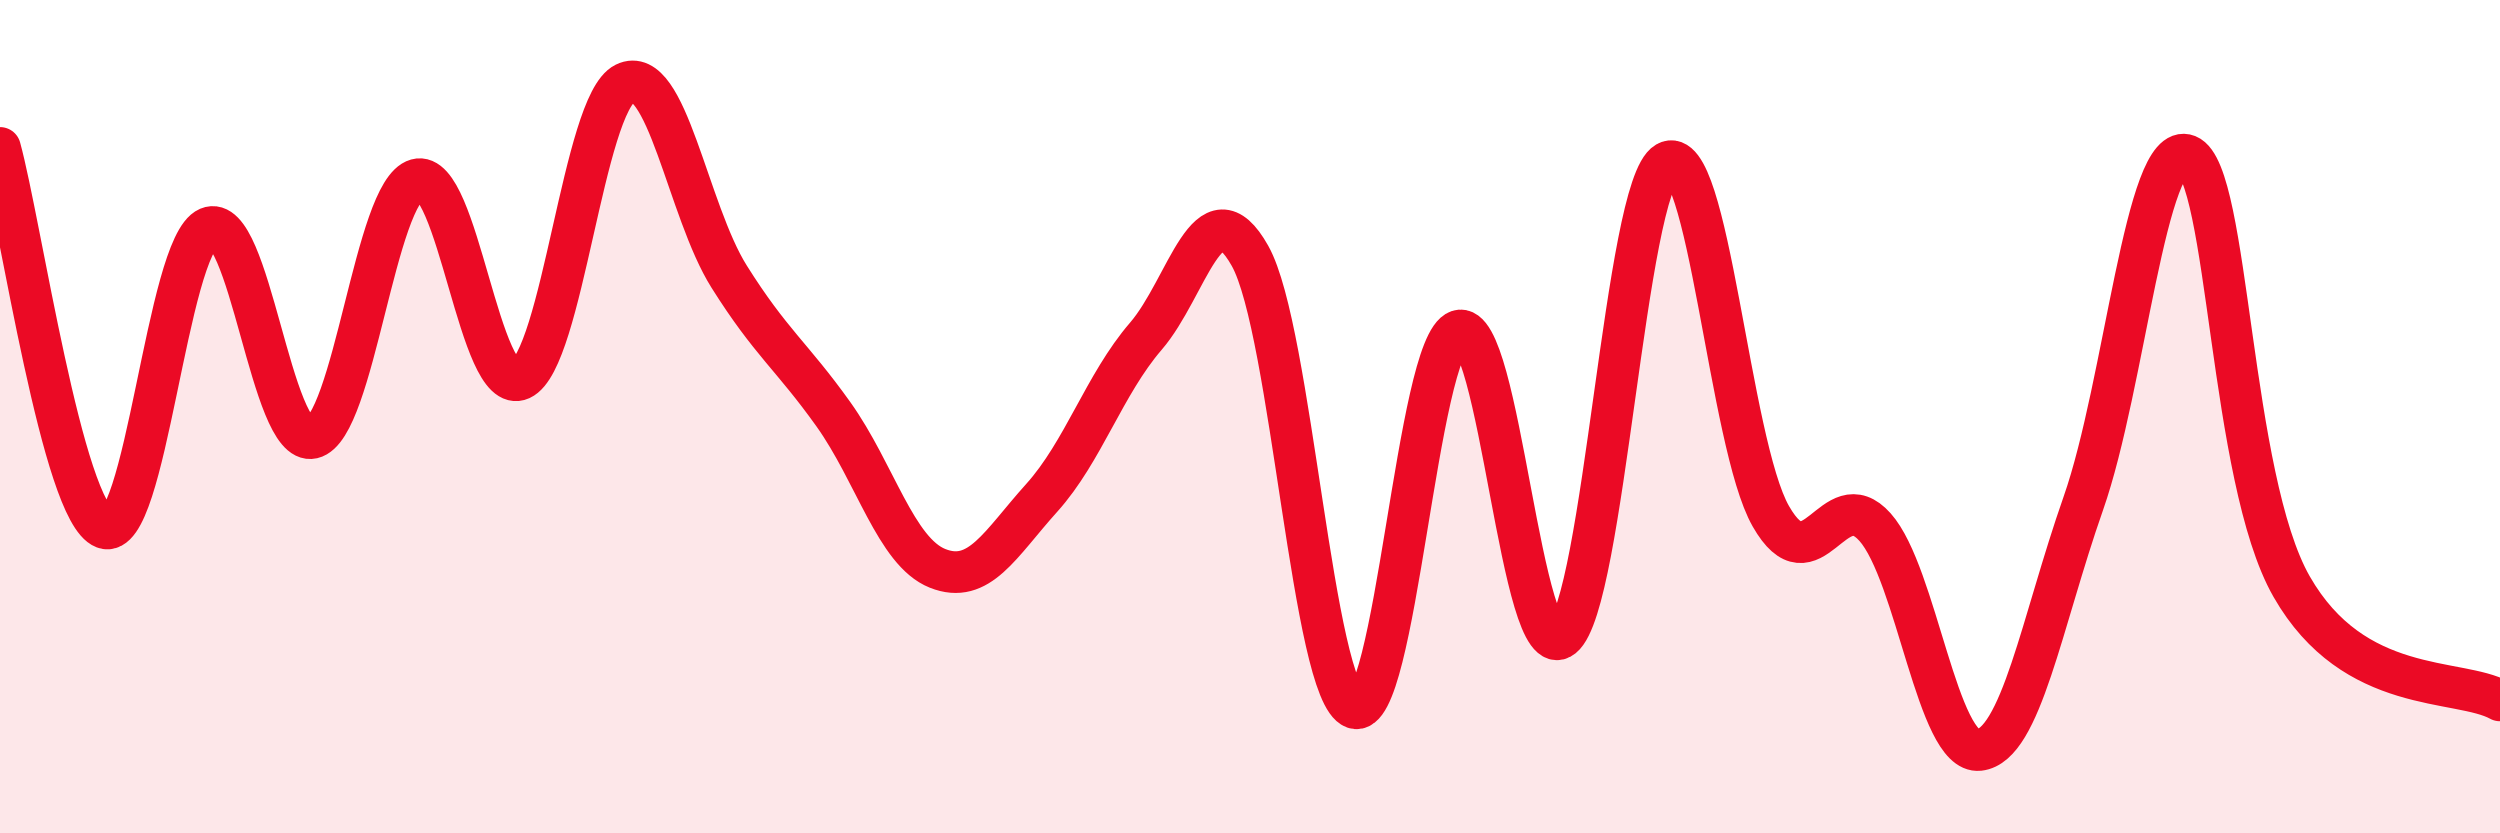 
    <svg width="60" height="20" viewBox="0 0 60 20" xmlns="http://www.w3.org/2000/svg">
      <path
        d="M 0,3.55 C 0.5,5.37 1.5,12.29 2.5,12.67 C 3.5,13.05 4,5.9 5,5.47 C 6,5.04 6.5,10.74 7.5,10.51 C 8.5,10.28 9,4.59 10,4.31 C 11,4.03 11.5,9.56 12.5,9.1 C 13.5,8.64 14,2.49 15,2 C 16,1.51 16.5,5.05 17.5,6.64 C 18.5,8.23 19,8.54 20,9.94 C 21,11.34 21.5,13.24 22.5,13.64 C 23.5,14.04 24,13.06 25,11.95 C 26,10.84 26.5,9.23 27.5,8.07 C 28.5,6.91 29,4.36 30,6.14 C 31,7.92 31.5,16.63 32.5,16.99 C 33.5,17.35 34,8.28 35,7.94 C 36,7.6 36.5,16.1 37.5,15.29 C 38.5,14.48 39,4.48 40,3.9 C 41,3.32 41.5,10.64 42.5,12.39 C 43.5,14.14 44,11.53 45,12.65 C 46,13.77 46.5,18.11 47.5,18 C 48.5,17.89 49,14.93 50,12.08 C 51,9.23 51.5,3.33 52.5,3.73 C 53.5,4.13 53.5,11.46 55,14.08 C 56.5,16.7 59,16.26 60,16.81L60 20L0 20Z"
        fill="#EB0A25"
        opacity="0.1"
        stroke-linecap="round"
        stroke-linejoin="round"
      />
      <path
        d="M 0,3.55 C 0.5,5.37 1.5,12.29 2.5,12.67 C 3.5,13.05 4,5.9 5,5.47 C 6,5.04 6.5,10.74 7.5,10.51 C 8.5,10.28 9,4.59 10,4.31 C 11,4.03 11.5,9.56 12.5,9.1 C 13.5,8.64 14,2.49 15,2 C 16,1.51 16.5,5.05 17.5,6.64 C 18.5,8.23 19,8.54 20,9.94 C 21,11.34 21.5,13.24 22.5,13.64 C 23.5,14.04 24,13.06 25,11.95 C 26,10.84 26.5,9.23 27.5,8.07 C 28.5,6.91 29,4.36 30,6.14 C 31,7.92 31.5,16.63 32.5,16.99 C 33.5,17.35 34,8.28 35,7.94 C 36,7.6 36.5,16.1 37.5,15.29 C 38.5,14.48 39,4.48 40,3.9 C 41,3.32 41.5,10.64 42.5,12.39 C 43.5,14.14 44,11.53 45,12.65 C 46,13.77 46.5,18.11 47.5,18 C 48.5,17.89 49,14.93 50,12.08 C 51,9.23 51.5,3.33 52.5,3.73 C 53.5,4.13 53.5,11.46 55,14.08 C 56.5,16.7 59,16.26 60,16.81"
        stroke="#EB0A25"
        stroke-width="1"
        fill="none"
        stroke-linecap="round"
        stroke-linejoin="round"
      />
    </svg>
  